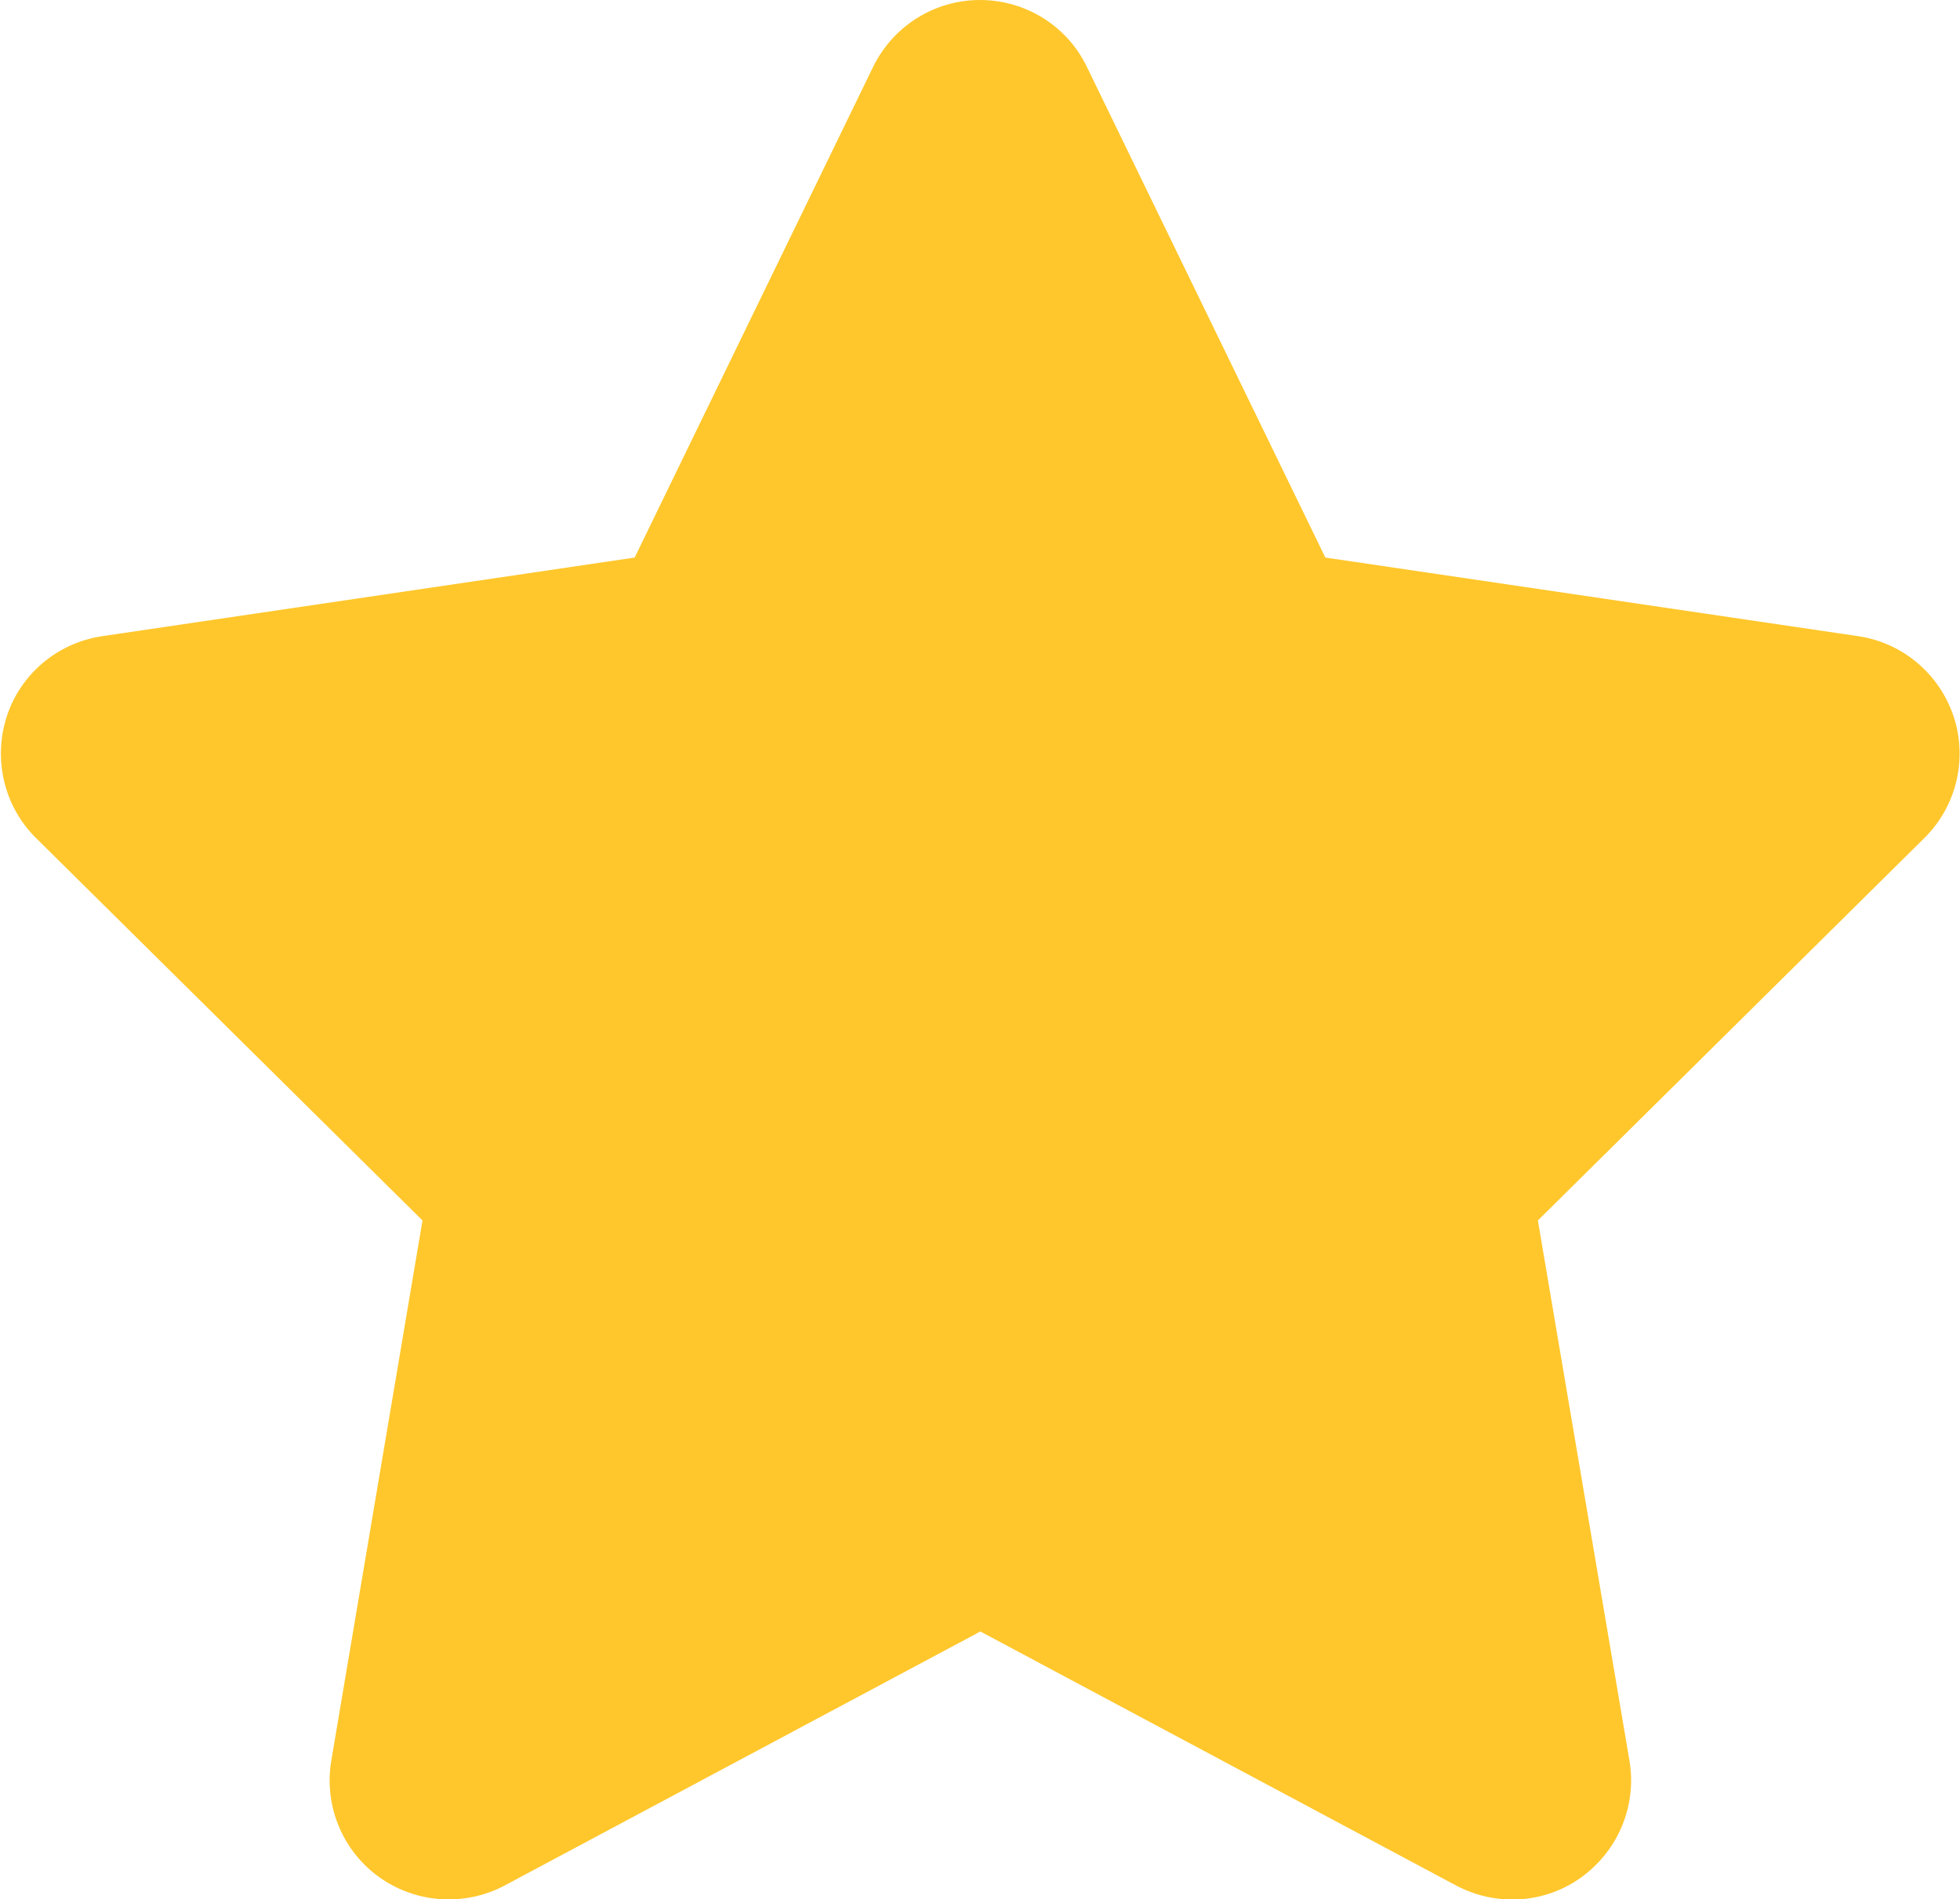 <svg xmlns="http://www.w3.org/2000/svg" viewBox="0 0 528.4 512"><path d="M293 18c-5.3-11-16.5-18-28.8-18s-23.4 7-28.8 18l-64.3 132.3-143.6 21.2c-12 1.8-22 10.2-25.7 21.7s-.7 24.2 7.9 32.7L113.9 329 89.3 474.7c-2 12 3 24.2 12.9 31.3s23 8 33.8 2.3l128.3-68.5 128.3 68.5c10.8 5.7 23.9 4.9 33.8-2.3s14.9-19.3 12.9-31.3L414.6 329l104.2-103.1c8.6-8.5 11.7-21.2 7.9-32.7S513 173.3 501 171.5l-143.7-21.2L293 18z" fill="#ffc72c"/></svg>